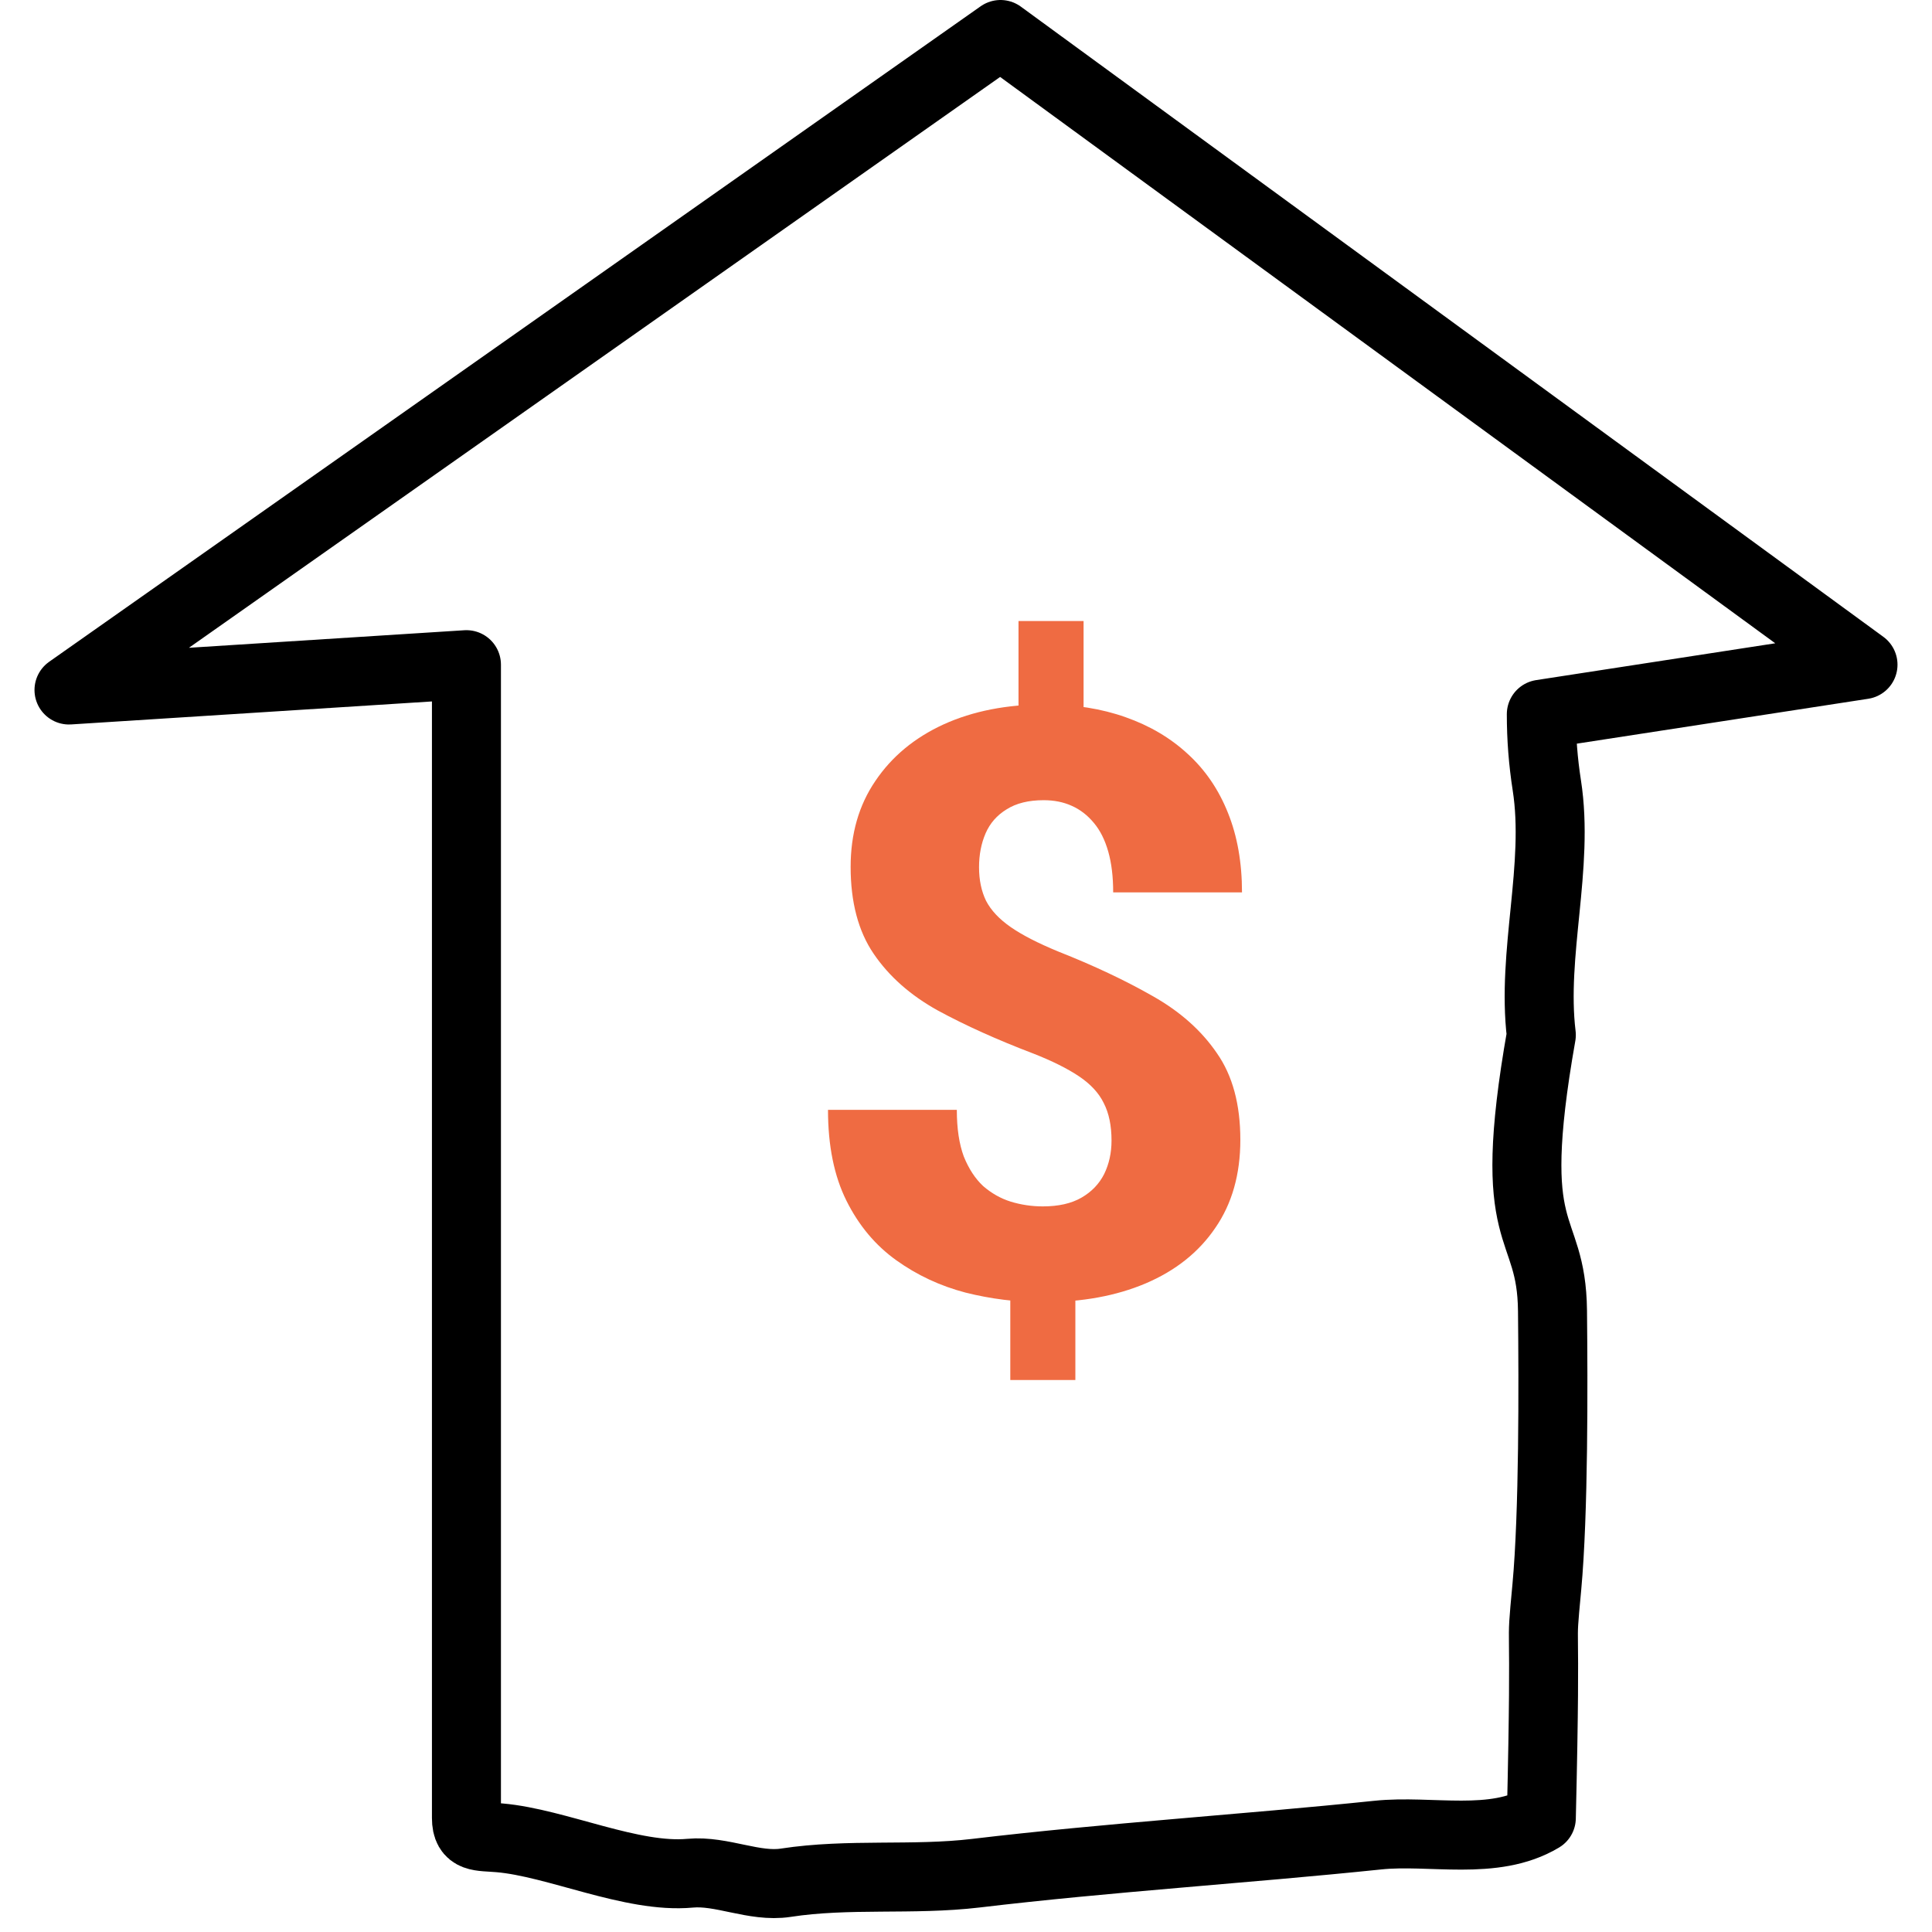 <svg width="28" height="28" viewBox="0 0 28 28" fill="none" xmlns="http://www.w3.org/2000/svg">
<path d="M6.76 24.769V9.633L1 10L14.5 0.5L27 9.633L22.338 10.351C22.338 10.701 22.364 11.035 22.418 11.383C22.601 12.559 22.195 13.817 22.338 15C21.792 18.088 22.486 17.641 22.5 19C22.511 20.075 22.517 21.929 22.418 23C22.314 24.115 22.418 23 22.338 26.347C21.647 26.76 20.734 26.515 19.966 26.596C18.028 26.797 16.073 26.918 14.141 27.148C13.229 27.256 12.298 27.146 11.388 27.286C10.93 27.356 10.46 27.105 10 27.148C9.158 27.226 8.069 26.707 7.239 26.635C6.948 26.61 6.76 26.647 6.76 26.347V25.653V24.769Z" stroke="black" stroke-linecap="round" stroke-linejoin="round"/>
<path d="M15.704 9V10.694H14.761V9H15.704ZM15.585 18.444V20H14.642V18.444H15.585ZM16.109 16.53C16.109 16.314 16.072 16.133 15.996 15.986C15.925 15.84 15.805 15.711 15.638 15.599C15.471 15.487 15.251 15.377 14.976 15.269C14.451 15.069 13.99 14.861 13.592 14.645C13.195 14.425 12.885 14.151 12.662 13.823C12.439 13.496 12.328 13.075 12.328 12.563C12.328 12.085 12.447 11.67 12.686 11.319C12.925 10.964 13.255 10.691 13.676 10.498C14.101 10.305 14.592 10.209 15.149 10.209C15.575 10.209 15.962 10.27 16.312 10.394C16.662 10.517 16.962 10.694 17.213 10.926C17.467 11.157 17.662 11.443 17.797 11.782C17.932 12.117 18 12.501 18 12.933H16.133C16.133 12.705 16.109 12.509 16.062 12.343C16.014 12.173 15.944 12.034 15.853 11.926C15.761 11.815 15.654 11.732 15.531 11.678C15.412 11.624 15.276 11.597 15.125 11.597C14.907 11.597 14.728 11.641 14.588 11.73C14.449 11.815 14.348 11.93 14.284 12.077C14.221 12.223 14.189 12.387 14.189 12.568C14.189 12.753 14.223 12.915 14.29 13.054C14.362 13.193 14.481 13.32 14.648 13.436C14.815 13.552 15.044 13.669 15.334 13.789C15.851 13.993 16.308 14.209 16.706 14.436C17.103 14.66 17.413 14.936 17.636 15.263C17.863 15.587 17.976 16.006 17.976 16.518C17.976 17.02 17.855 17.446 17.612 17.797C17.374 18.147 17.038 18.415 16.604 18.6C16.175 18.782 15.678 18.872 15.113 18.872C14.736 18.872 14.362 18.826 13.992 18.733C13.626 18.637 13.292 18.481 12.99 18.265C12.688 18.049 12.447 17.762 12.268 17.403C12.089 17.045 12 16.605 12 16.085H13.867C13.867 16.355 13.901 16.58 13.968 16.761C14.04 16.939 14.133 17.081 14.248 17.189C14.368 17.293 14.501 17.369 14.648 17.415C14.799 17.461 14.954 17.484 15.113 17.484C15.34 17.484 15.527 17.442 15.674 17.357C15.821 17.272 15.93 17.158 16.002 17.016C16.074 16.869 16.109 16.707 16.109 16.53Z" fill="#EF6B42"/>
</svg>

